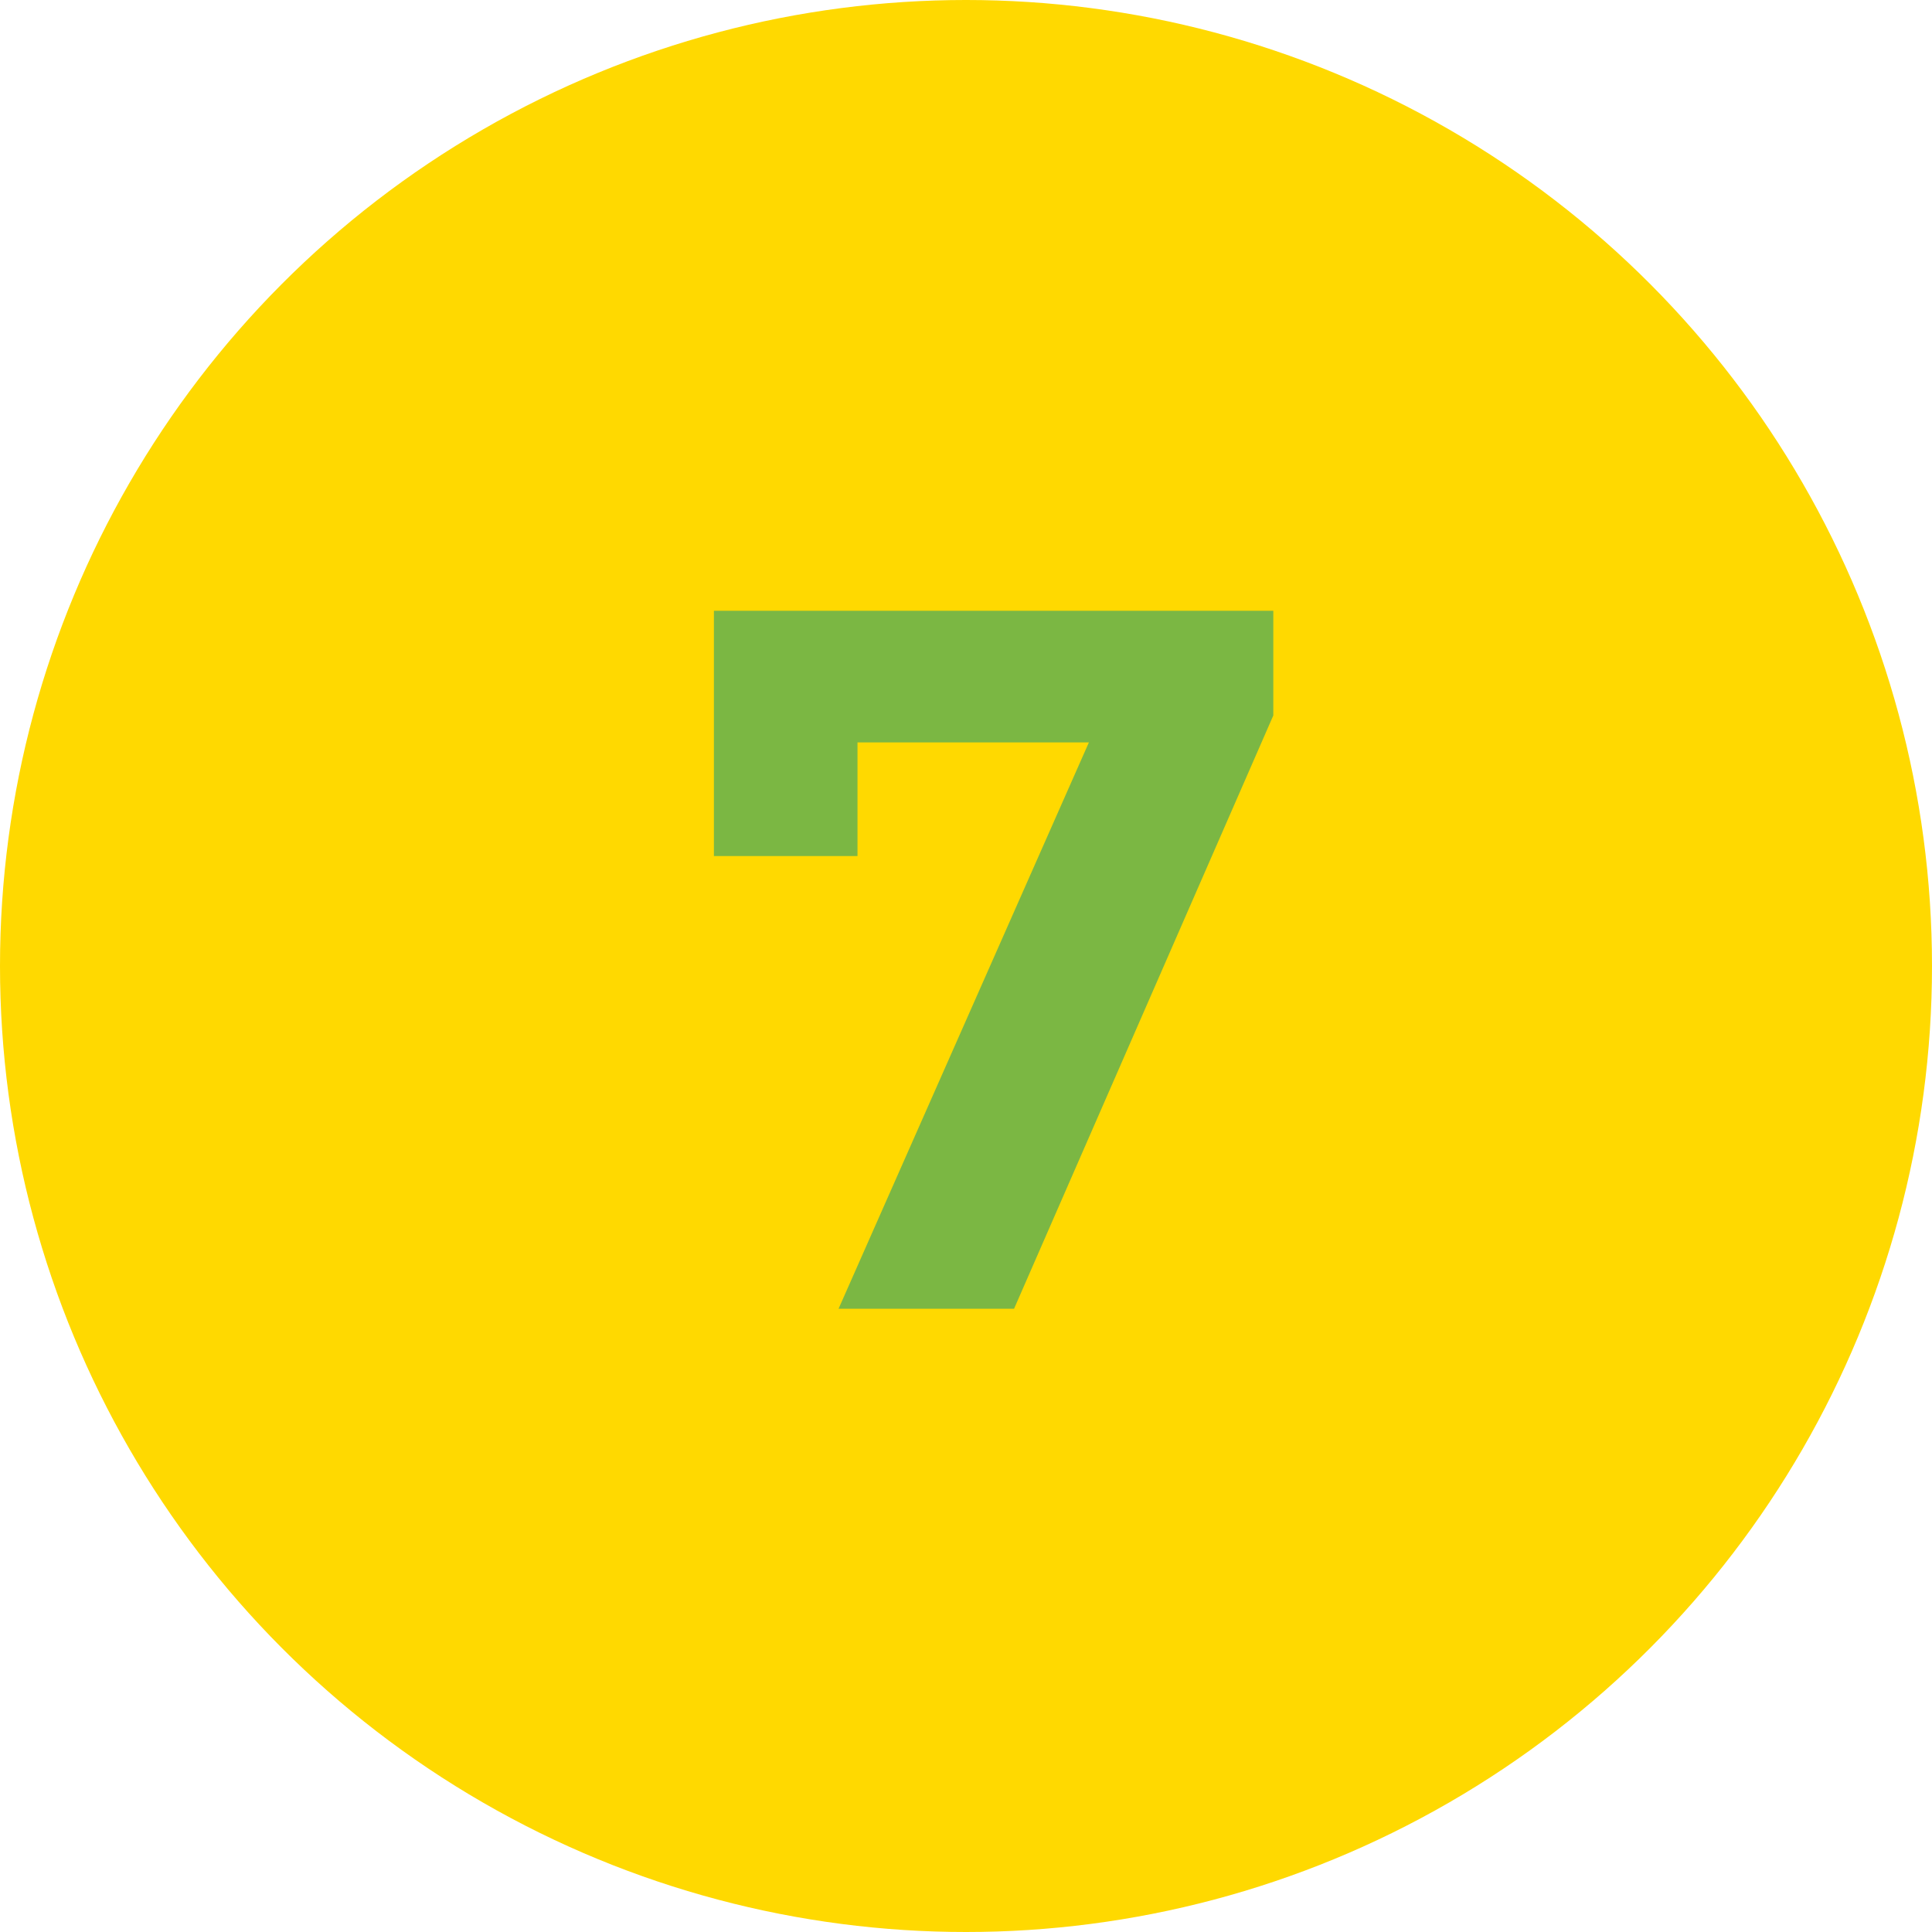 <svg width="31" height="31" viewBox="0 0 31 31" fill="none" xmlns="http://www.w3.org/2000/svg">
<circle r="15.5" transform="matrix(-1 0 0 1 15.5 15.5)" fill="#FFD900"/>
<path d="M13.455 21L17.967 10.792L18.639 11.912H12.607L13.759 10.696V13.736H11.455V9.8H20.431V11.48L16.271 21H13.455Z" fill="#7BB743"/>
</svg>
